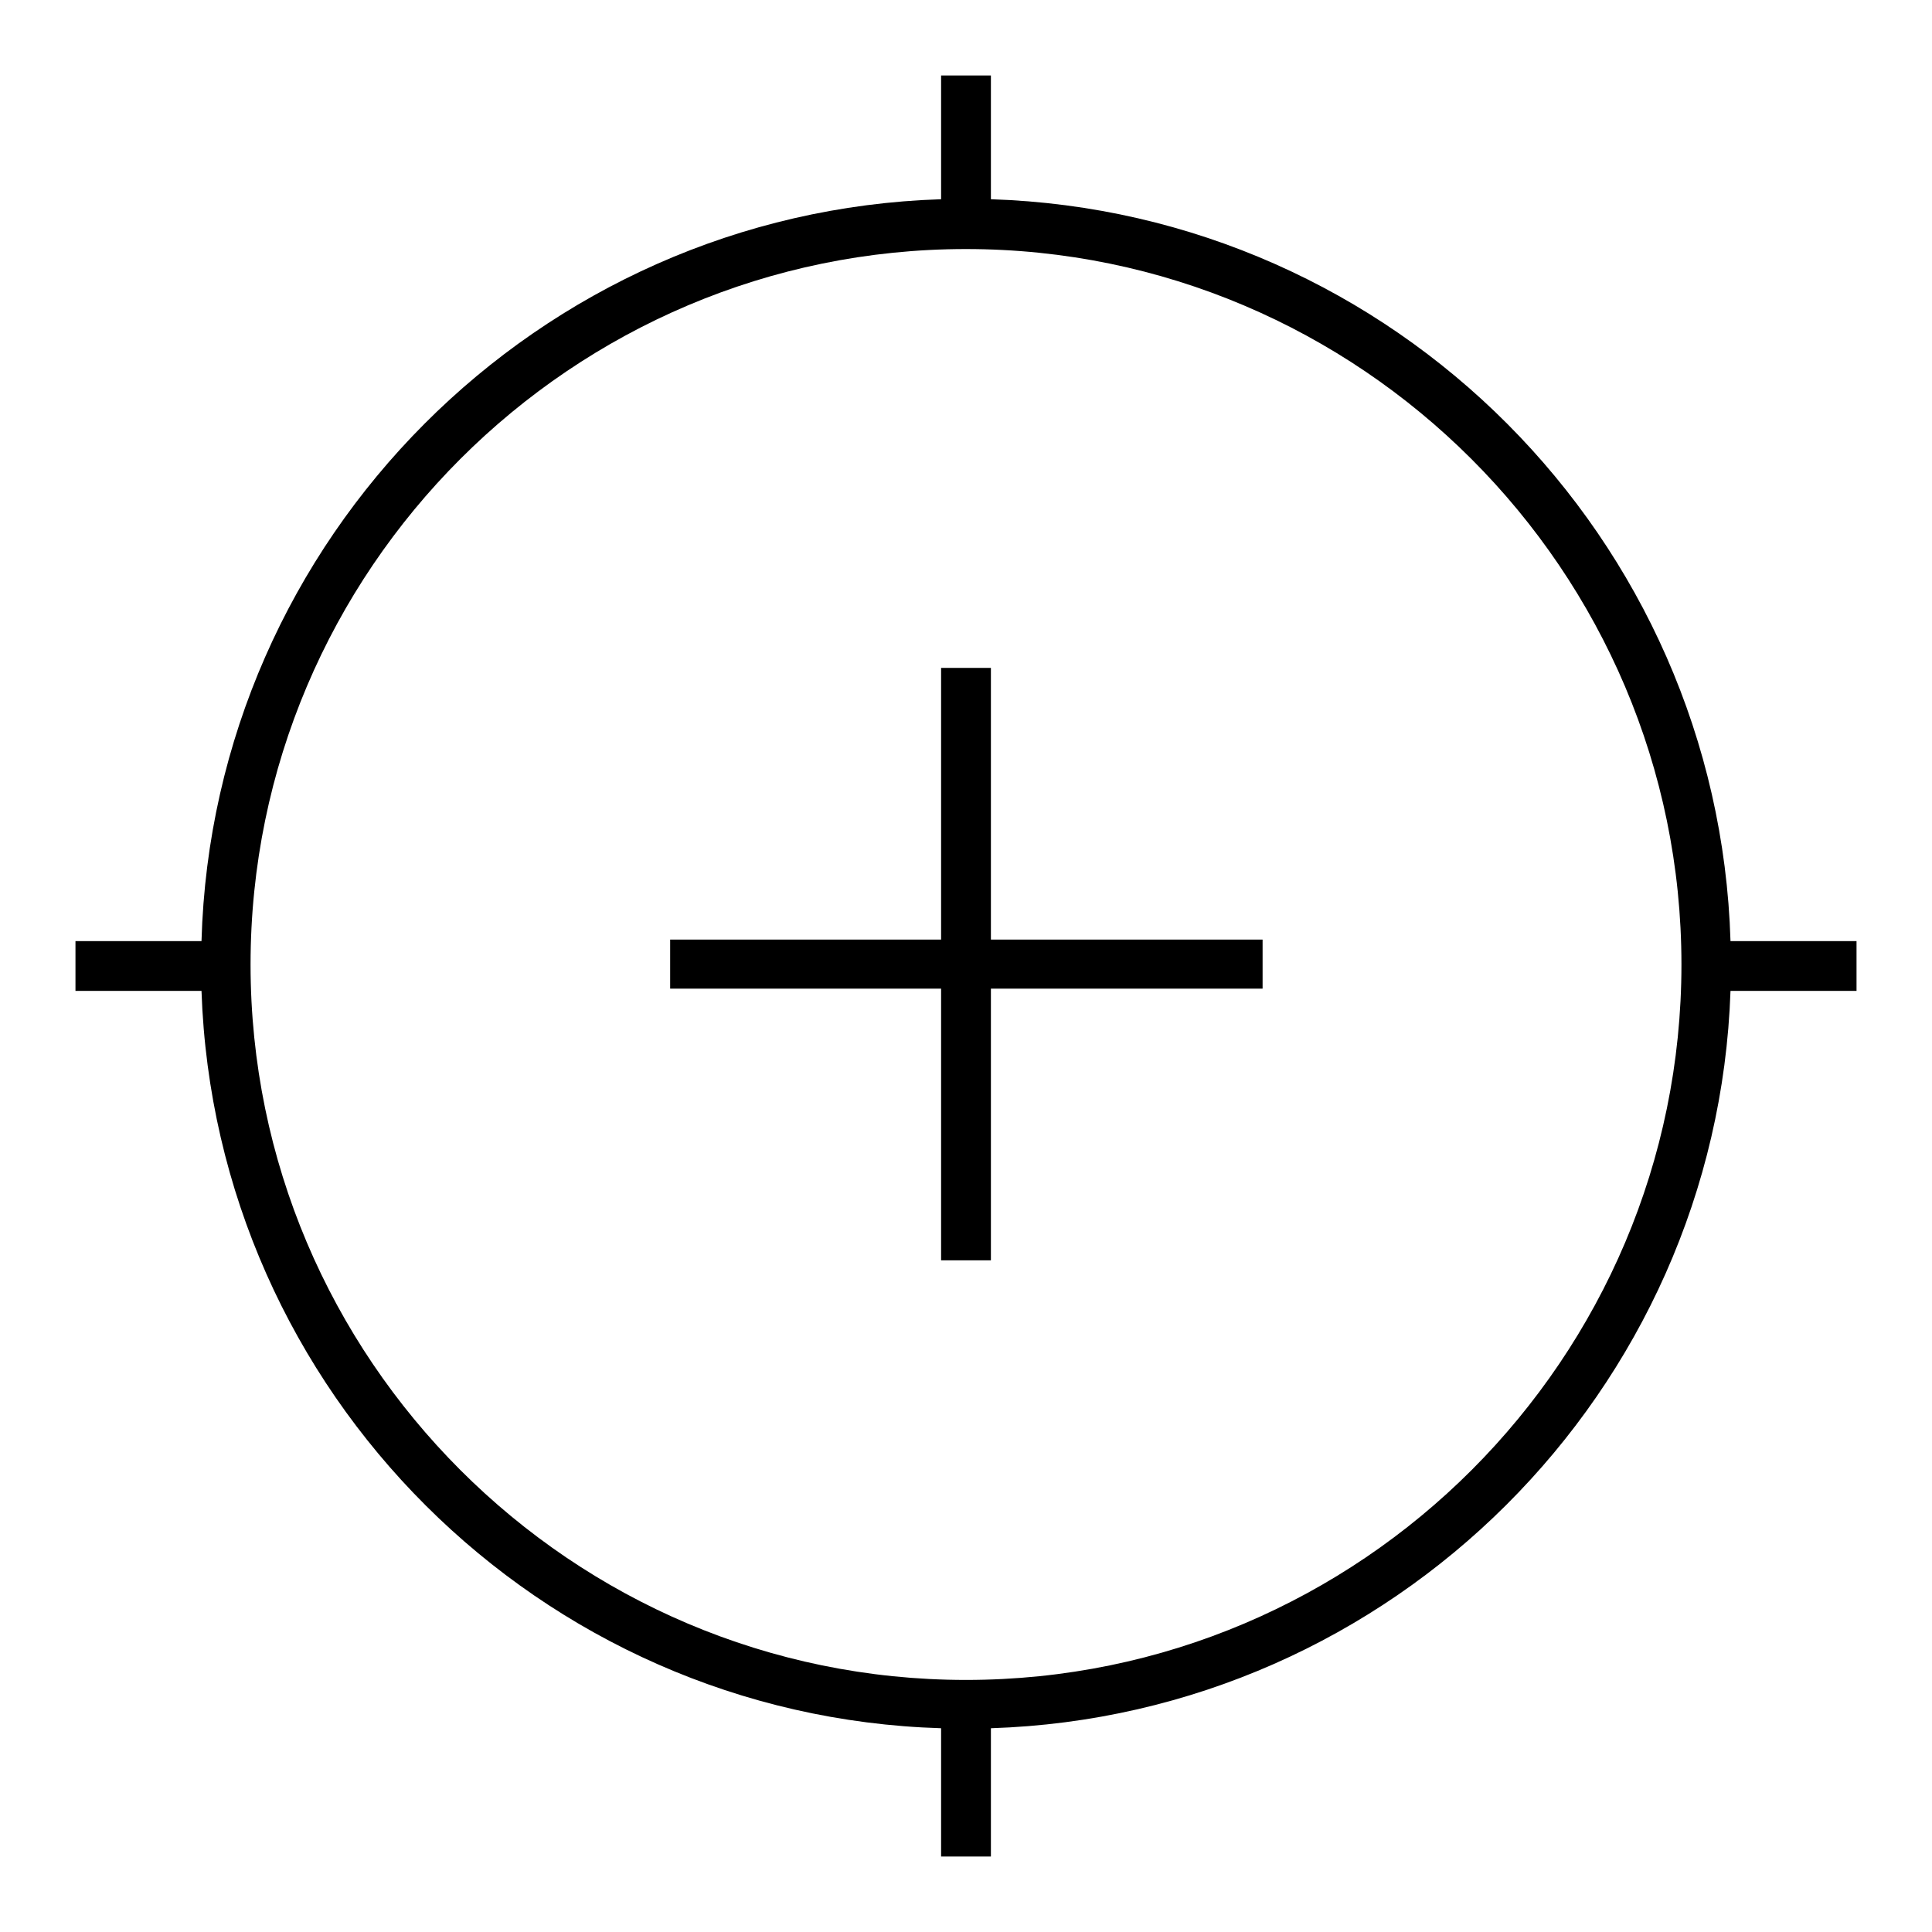 <?xml version="1.0" encoding="utf-8"?>
<!-- Svg Vector Icons : http://www.onlinewebfonts.com/icon -->
<!DOCTYPE svg PUBLIC "-//W3C//DTD SVG 1.1//EN" "http://www.w3.org/Graphics/SVG/1.1/DTD/svg11.dtd">
<svg version="1.1" xmlns="http://www.w3.org/2000/svg" xmlns:xlink="http://www.w3.org/1999/xlink" x="0px" y="0px" viewBox="0 0 256 256" enable-background="new 0 0 256 256" xml:space="preserve">
<g><g><g><g><path fill="#000000" d="M131.3 88.5L124.7 88.5 124.7 124.5 88.8 124.5 88.8 131 124.7 131 124.7 167 131.3 167 131.3 131 167.3 131 167.3 124.5 131.3 124.5 z"/><path fill="#000000" d="M246,124.7h-16.7c-1.6-53.4-44.6-96.6-98-98.3V10h-6.6v16.4c-53.4,1.7-96.5,44.9-98,98.3H10v6.6h16.7c1.8,53.2,44.8,96.1,98,97.7v17h6.6v-17c53.2-1.7,96.2-44.6,98-97.7H246V124.7z M128,222.6c-52.3,0-94.8-42.6-94.8-94.8c0-52.3,42.6-94.8,94.8-94.8s94.8,42.6,94.8,94.8C222.8,180,180.3,222.6,128,222.6z"/></g></g><g></g><g></g><g></g><g></g><g></g><g></g><g></g><g></g><g></g><g></g><g></g><g></g><g></g><g></g><g></g></g></g>
</svg>
